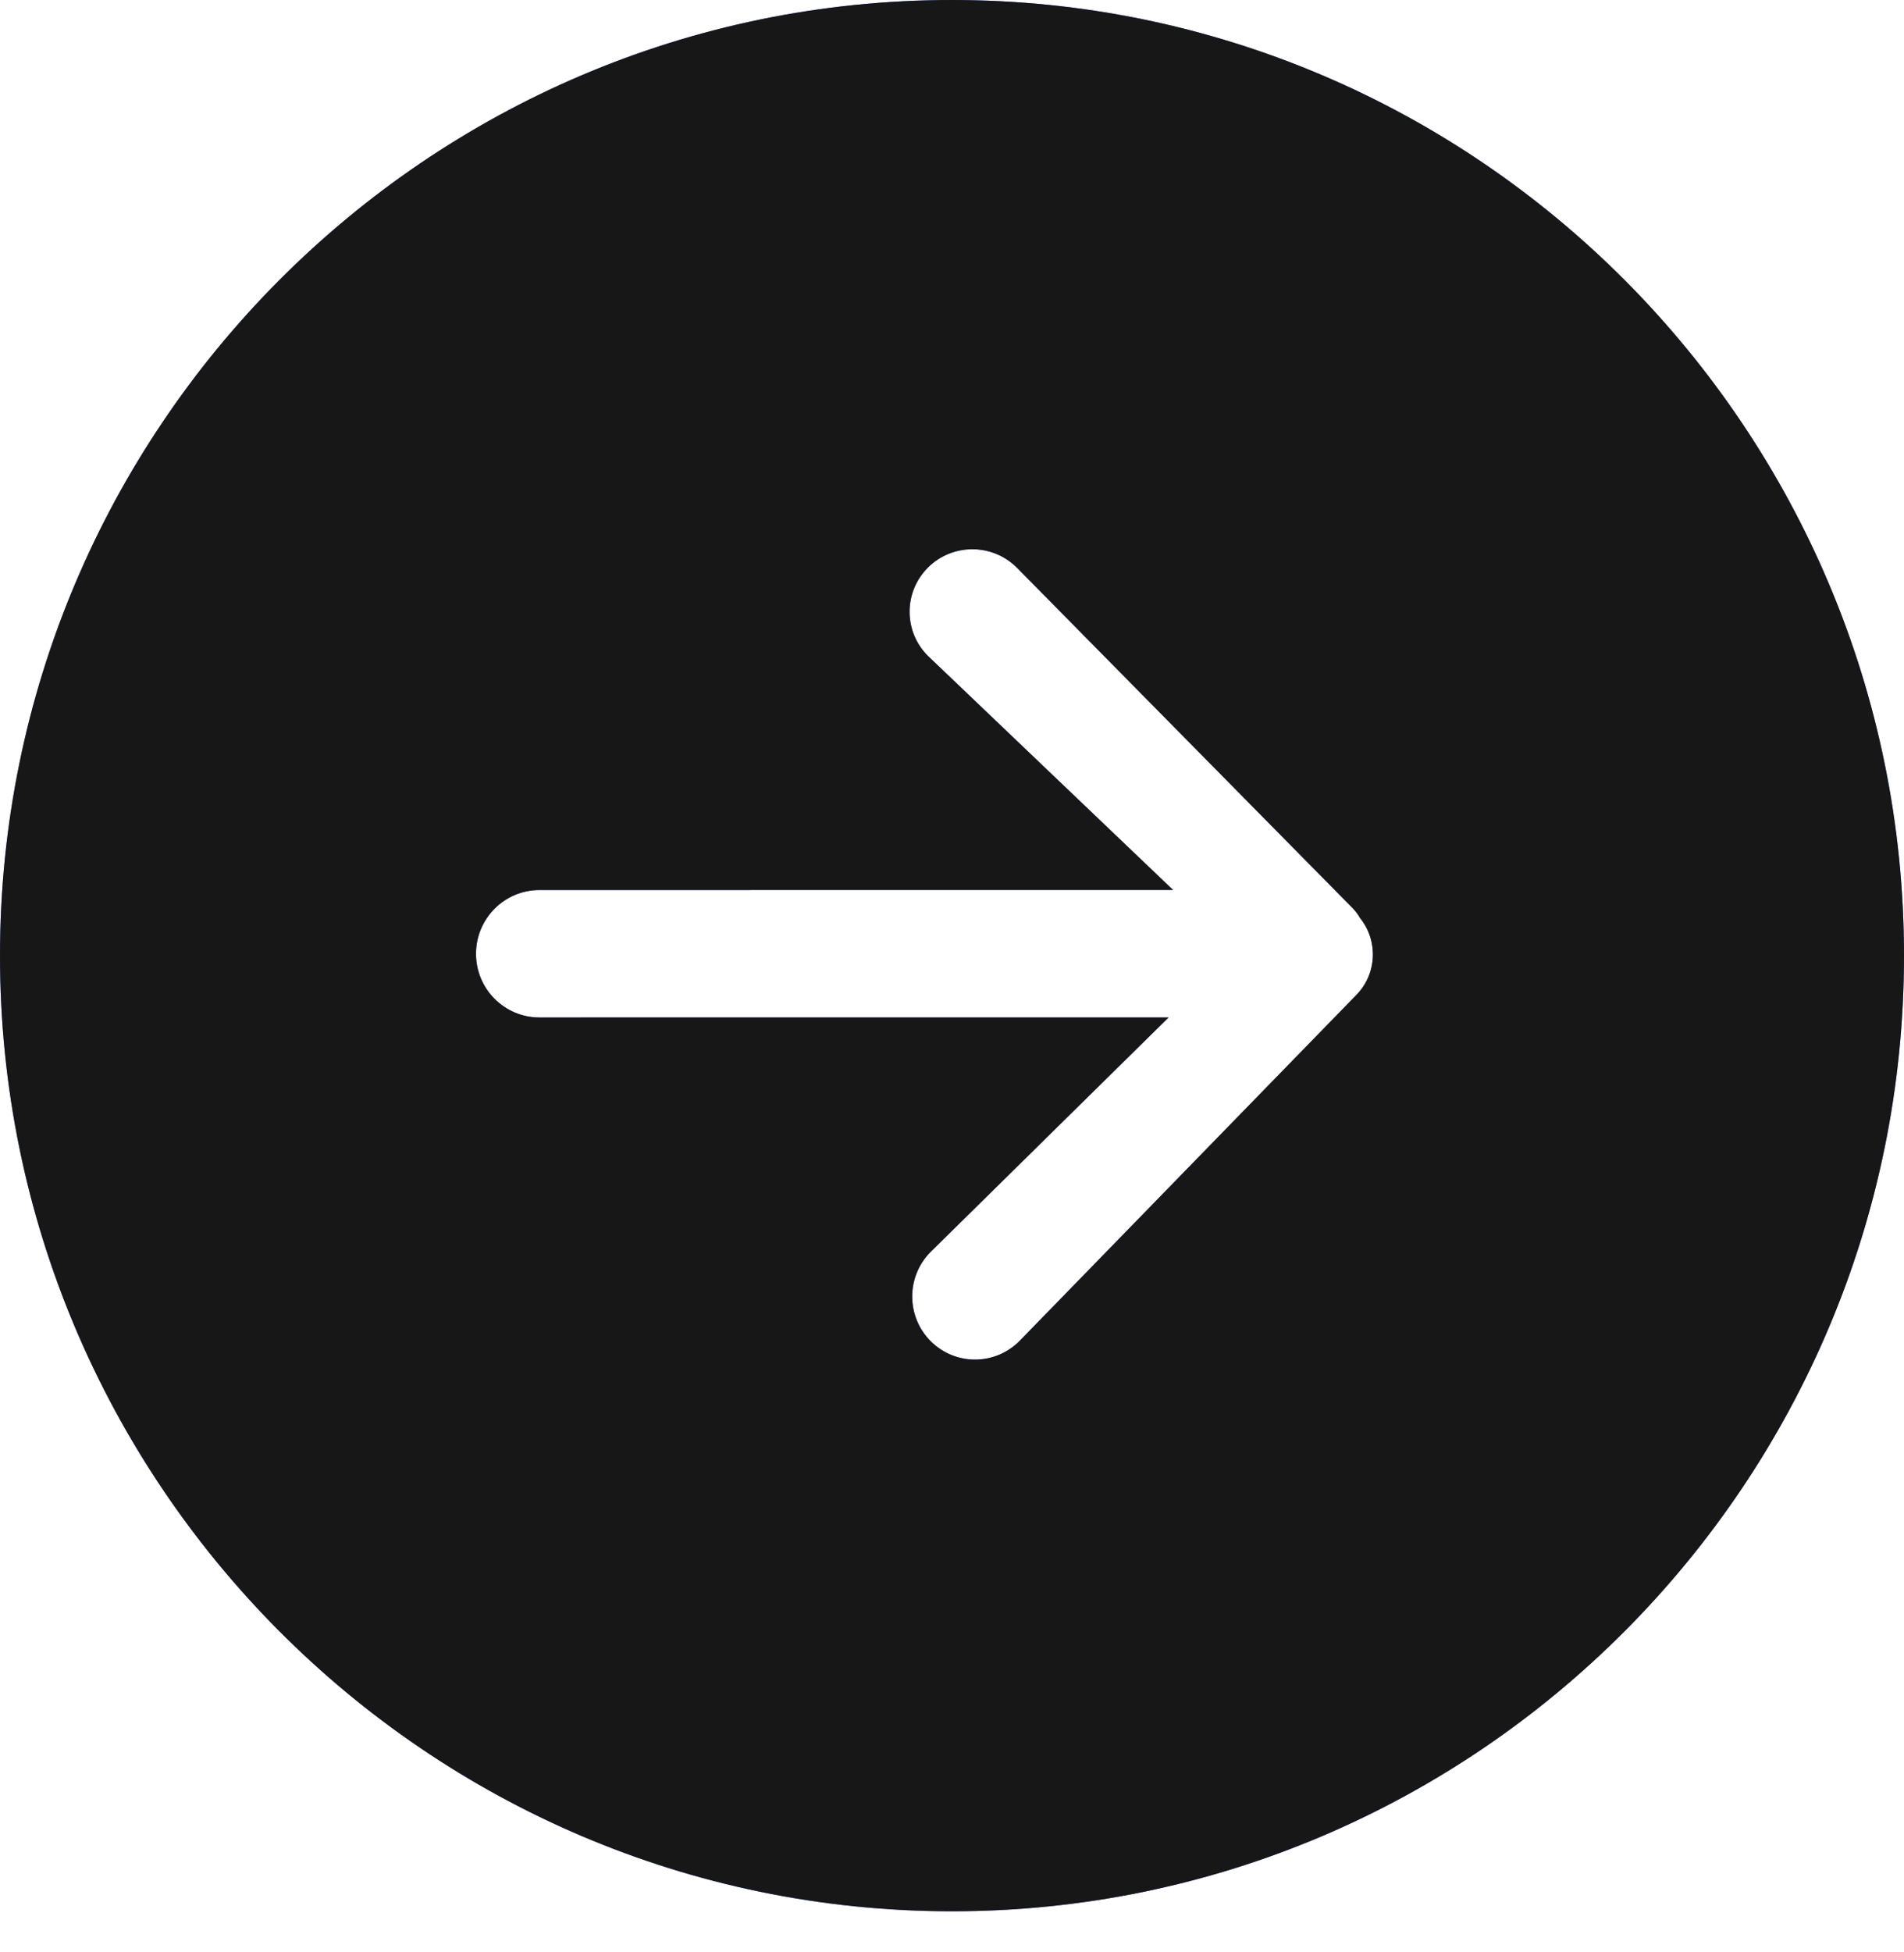 <svg width="40" height="41" viewBox="0 0 40 41" fill="none" xmlns="http://www.w3.org/2000/svg">
<g id="Subtract">
<path fill-rule="evenodd" clip-rule="evenodd" d="M20 0C8.954 0 0 9.023 0 20.069C0 31.114 8.954 40.137 20 40.137C31.046 40.137 40 31.114 40 20.069C40 9.023 31.046 0 20 0ZM28.424 19.078C28.483 19.142 28.534 19.21 28.576 19.283C28.954 19.755 28.93 20.447 28.498 20.891L21.426 28.153C20.917 28.675 20.083 28.685 19.562 28.175L19.551 28.164C19.035 27.646 19.035 26.807 19.551 26.29L19.56 26.281L24.551 21.366L11.333 21.367H11.333C10.597 21.367 10 20.768 10 20.029C10 19.291 10.597 18.691 11.333 18.691L24.645 18.69L19.513 13.792C19.505 13.785 19.497 13.777 19.49 13.77C18.982 13.26 18.982 12.434 19.49 11.924L19.494 11.919C20.015 11.402 20.855 11.406 21.371 11.929L28.402 19.056C28.41 19.063 28.417 19.07 28.424 19.078Z" fill="#5170FF"/>
<path fill-rule="evenodd" clip-rule="evenodd" d="M20 0C8.954 0 0 9.023 0 20.069C0 31.114 8.954 40.137 20 40.137C31.046 40.137 40 31.114 40 20.069C40 9.023 31.046 0 20 0ZM28.424 19.078C28.483 19.142 28.534 19.21 28.576 19.283C28.954 19.755 28.93 20.447 28.498 20.891L21.426 28.153C20.917 28.675 20.083 28.685 19.562 28.175L19.551 28.164C19.035 27.646 19.035 26.807 19.551 26.29L19.56 26.281L24.551 21.366L11.333 21.367H11.333C10.597 21.367 10 20.768 10 20.029C10 19.291 10.597 18.691 11.333 18.691L24.645 18.69L19.513 13.792C19.505 13.785 19.497 13.777 19.49 13.77C18.982 13.26 18.982 12.434 19.49 11.924L19.494 11.919C20.015 11.402 20.855 11.406 21.371 11.929L28.402 19.056C28.41 19.063 28.417 19.07 28.424 19.078Z" fill="#171717"/>
</g>
</svg>
